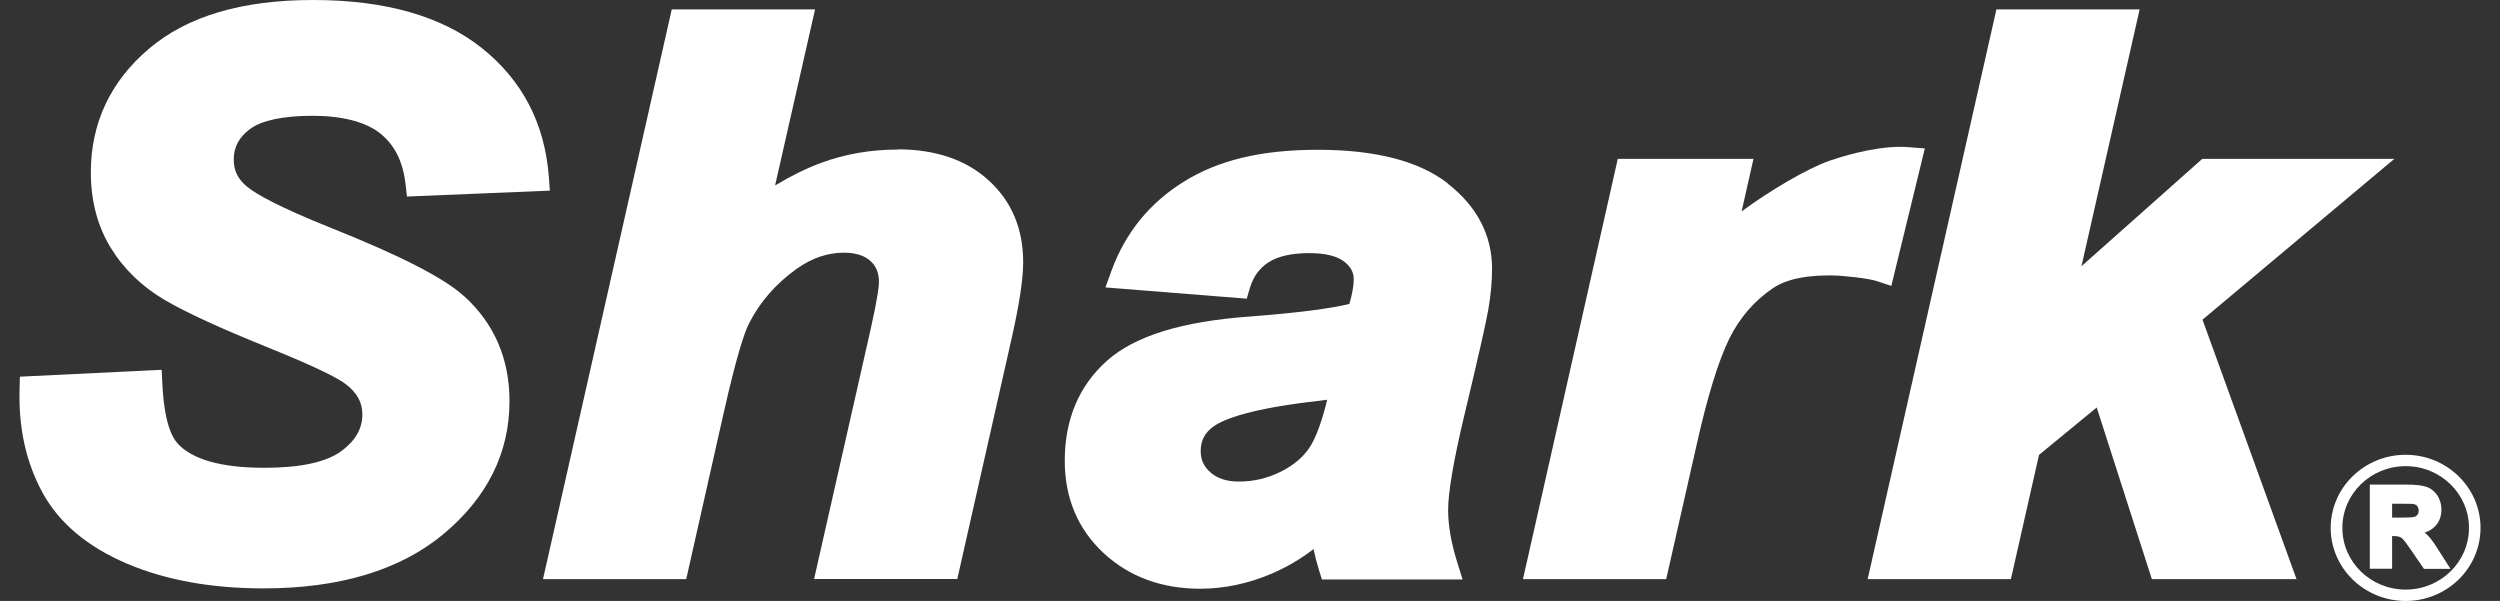 <svg width="104" height="25" viewBox="0 0 104 25" fill="none" xmlns="http://www.w3.org/2000/svg">
<rect x="0" y="0" width="104" height="25" fill="#333333" stroke="none"/>
<path d="M100.076 24.527C98.621 24.527 97.442 23.378 97.442 21.96C97.442 20.542 98.621 19.392 100.076 19.392C101.53 19.392 102.71 20.542 102.71 21.96C102.71 23.378 101.53 24.527 100.076 24.527ZM100.076 18.919C98.356 18.919 96.957 20.283 96.957 21.96C96.957 23.637 98.356 25 100.076 25C101.796 25 103.19 23.637 103.19 21.96C103.19 20.283 101.791 18.919 100.076 18.919Z" fill="white"/>
<path d="M100.616 21.237C100.616 21.31 100.603 21.369 100.57 21.41C100.537 21.451 100.5 21.482 100.444 21.501C100.411 21.51 100.3 21.532 99.88 21.532H99.512V20.955H99.908C100.267 20.955 100.36 20.964 100.379 20.964C100.458 20.978 100.519 21.005 100.556 21.051C100.593 21.096 100.616 21.155 100.616 21.232M101.409 22.832C101.246 22.573 101.111 22.391 101.008 22.287C100.966 22.241 100.915 22.196 100.864 22.155C101.05 22.096 101.199 22 101.311 21.882C101.479 21.701 101.563 21.469 101.563 21.196C101.563 20.983 101.507 20.787 101.4 20.619C101.288 20.446 101.139 20.323 100.947 20.255C100.77 20.192 100.5 20.16 100.127 20.16H98.584V23.659H99.512V22.3H99.521C99.694 22.3 99.777 22.319 99.819 22.332C99.871 22.35 99.922 22.382 99.969 22.437C100.01 22.478 100.104 22.591 100.313 22.9L100.836 23.664H101.94L101.414 22.841V22.832H101.409Z" fill="white"/>
<path d="M19.302 12.32C18.477 11.566 16.669 10.639 13.778 9.485C11.536 8.585 10.66 8.071 10.315 7.794C9.909 7.48 9.723 7.112 9.723 6.64C9.723 6.126 9.932 5.722 10.389 5.376C10.865 5.013 11.769 4.817 12.995 4.817C14.221 4.817 15.205 5.063 15.816 5.549C16.417 6.031 16.762 6.717 16.869 7.649L16.93 8.176L22.873 7.93L22.831 7.349C22.664 5.135 21.722 3.331 20.034 1.991C18.37 0.668 16.011 0 13.032 0C10.054 0 7.793 0.677 6.208 2.018C4.599 3.377 3.779 5.113 3.779 7.171C3.779 8.358 4.059 9.416 4.609 10.312C5.154 11.198 5.914 11.93 6.86 12.484C7.755 13.007 9.173 13.657 11.075 14.425C13.349 15.343 14.133 15.779 14.398 15.992C14.86 16.347 15.074 16.747 15.074 17.242C15.074 17.829 14.79 18.328 14.207 18.76C13.582 19.224 12.506 19.46 11.005 19.46C9.214 19.46 7.998 19.119 7.387 18.447C7.14 18.178 6.828 17.529 6.753 15.952L6.725 15.384L0.828 15.67L0.814 16.192C0.767 17.792 1.084 19.233 1.76 20.478C2.45 21.751 3.639 22.75 5.289 23.45C6.888 24.132 8.795 24.477 10.963 24.477C14.123 24.477 16.641 23.718 18.44 22.223C20.267 20.705 21.195 18.842 21.195 16.688C21.195 14.92 20.556 13.448 19.302 12.316" fill="white"/>
<path d="M37.353 6.222C36.224 6.222 35.148 6.408 34.155 6.776C33.549 6.999 32.905 7.317 32.243 7.717L33.907 0.391H27.945L22.589 24.091H28.547L30.108 17.165C30.658 14.729 30.98 13.807 31.157 13.461C31.609 12.561 32.285 11.793 33.152 11.175C33.786 10.73 34.425 10.512 35.106 10.512C35.59 10.512 35.949 10.625 36.206 10.853C36.453 11.075 36.565 11.357 36.565 11.743C36.565 11.889 36.523 12.33 36.229 13.652L33.866 24.087H39.823L42.084 14.079C42.406 12.648 42.564 11.612 42.564 10.907C42.564 9.516 42.084 8.376 41.133 7.508C40.196 6.649 38.919 6.213 37.348 6.213" fill="white"/>
<path d="M83.051 0.391L77.695 24.091H83.653L84.823 18.924L87.223 16.951L89.517 24.091H95.535L91.624 13.298L99.605 6.608H91.615L86.589 11.075L89.009 0.391H83.051Z" fill="white"/>
<path d="M78.679 11.893L80.073 6.176L79.397 6.122C79.29 6.113 79.173 6.108 79.057 6.108C77.863 6.108 76.511 6.549 76.124 6.681C75.183 7.008 73.644 7.917 72.451 8.794L72.945 6.608H67.3L63.356 24.091H69.314L70.577 18.519C71.029 16.488 71.491 14.997 71.943 14.079C72.372 13.216 72.978 12.516 73.738 11.998C74.446 11.521 75.406 11.457 76.166 11.457C76.651 11.457 77.742 11.58 78.073 11.693L78.679 11.893Z" fill="white"/>
<path d="M54.503 18.574C54.242 18.992 53.841 19.337 53.305 19.61C52.746 19.892 52.168 20.033 51.538 20.033C51.03 20.033 50.643 19.905 50.354 19.651C50.075 19.406 49.949 19.124 49.949 18.769C49.949 18.324 50.121 17.997 50.485 17.738C50.928 17.424 52.056 16.988 54.904 16.67C55.011 16.656 55.114 16.642 55.212 16.629C54.997 17.511 54.76 18.165 54.503 18.578M60.223 7.626C59.034 6.699 57.221 6.231 54.825 6.231C52.429 6.231 50.666 6.676 49.254 7.553C47.823 8.439 46.811 9.689 46.238 11.262L45.986 11.957L51.865 12.425L51.995 11.98C52.135 11.512 52.387 11.162 52.764 10.916C53.156 10.662 53.725 10.53 54.456 10.53C55.123 10.53 55.617 10.648 55.92 10.884C56.191 11.094 56.316 11.33 56.316 11.625C56.316 11.88 56.256 12.22 56.135 12.643C55.347 12.839 53.958 13.016 52.009 13.166C49.161 13.37 47.212 13.975 46.051 15.006C44.886 16.047 44.294 17.447 44.294 19.165C44.294 20.714 44.835 22.005 45.902 23C46.961 23.987 48.317 24.491 49.925 24.491C50.918 24.491 51.92 24.282 52.9 23.864C53.524 23.596 54.112 23.255 54.643 22.841C54.704 23.132 54.778 23.423 54.867 23.705L54.993 24.105H60.843L60.615 23.373C60.368 22.578 60.242 21.851 60.242 21.214C60.242 20.483 60.47 19.146 60.922 17.251C61.496 14.856 61.822 13.416 61.92 12.843C62.018 12.261 62.069 11.702 62.069 11.18C62.069 9.785 61.449 8.589 60.223 7.635" fill="white"/>
</svg>
